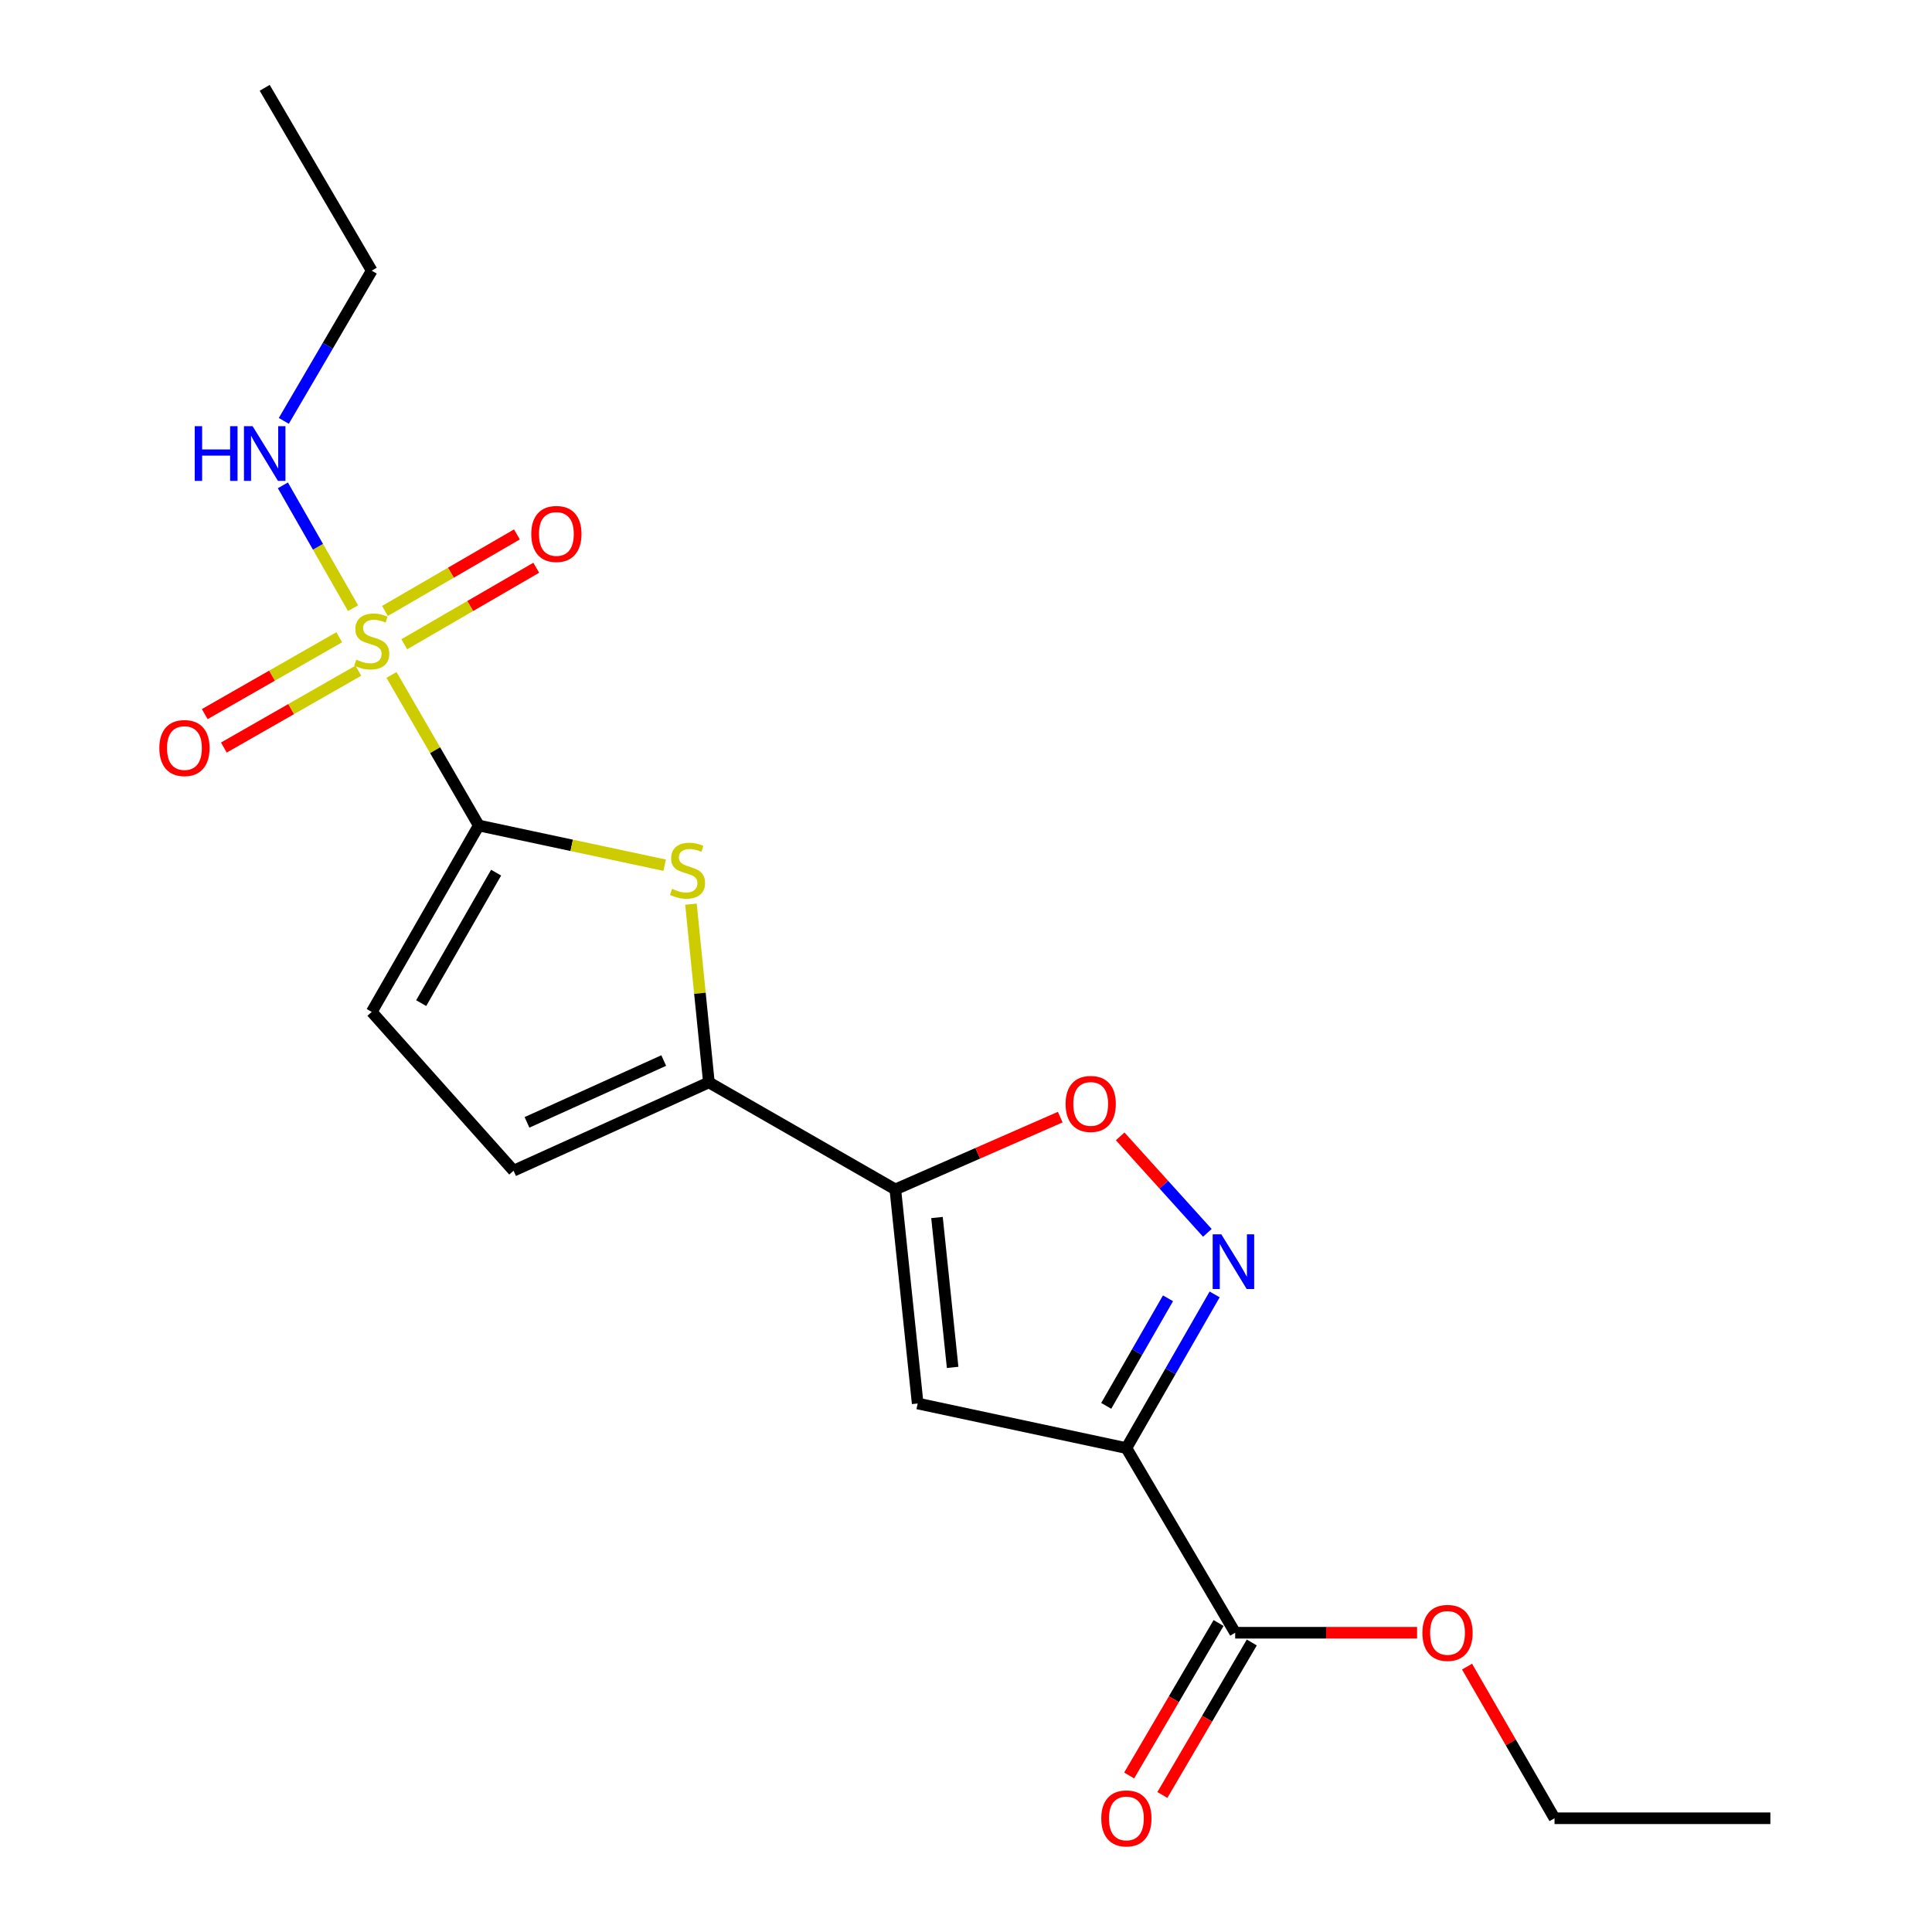 <?xml version='1.0' encoding='iso-8859-1'?>
<svg version='1.1' baseProfile='full'
              xmlns='http://www.w3.org/2000/svg'
                      xmlns:rdkit='http://www.rdkit.org/xml'
                      xmlns:xlink='http://www.w3.org/1999/xlink'
                  xml:space='preserve'
width='1000px' height='1000px' viewBox='0 0 1000 1000'>
<!-- END OF HEADER -->
<rect style='opacity:1.0;fill:#FFFFFF;stroke:none' width='1000' height='1000' x='0' y='0'> </rect>
<path class='bond-0' d='M 202.635,349.35 L 225.222,388.315' style='fill:none;fill-rule:evenodd;stroke:#CCCC00;stroke-width:6px;stroke-linecap:butt;stroke-linejoin:miter;stroke-opacity:1' />
<path class='bond-0' d='M 225.222,388.315 L 247.809,427.281' style='fill:none;fill-rule:evenodd;stroke:#000000;stroke-width:6px;stroke-linecap:butt;stroke-linejoin:miter;stroke-opacity:1' />
<path class='bond-11' d='M 209.25,333.466 L 243.405,313.663' style='fill:none;fill-rule:evenodd;stroke:#CCCC00;stroke-width:6px;stroke-linecap:butt;stroke-linejoin:miter;stroke-opacity:1' />
<path class='bond-11' d='M 243.405,313.663 L 277.561,293.86' style='fill:none;fill-rule:evenodd;stroke:#FF0000;stroke-width:6px;stroke-linecap:butt;stroke-linejoin:miter;stroke-opacity:1' />
<path class='bond-11' d='M 199.25,316.219 L 233.406,296.415' style='fill:none;fill-rule:evenodd;stroke:#CCCC00;stroke-width:6px;stroke-linecap:butt;stroke-linejoin:miter;stroke-opacity:1' />
<path class='bond-11' d='M 233.406,296.415 L 267.561,276.612' style='fill:none;fill-rule:evenodd;stroke:#FF0000;stroke-width:6px;stroke-linecap:butt;stroke-linejoin:miter;stroke-opacity:1' />
<path class='bond-12' d='M 175.591,329.838 L 140.783,349.731' style='fill:none;fill-rule:evenodd;stroke:#CCCC00;stroke-width:6px;stroke-linecap:butt;stroke-linejoin:miter;stroke-opacity:1' />
<path class='bond-12' d='M 140.783,349.731 L 105.976,369.625' style='fill:none;fill-rule:evenodd;stroke:#FF0000;stroke-width:6px;stroke-linecap:butt;stroke-linejoin:miter;stroke-opacity:1' />
<path class='bond-12' d='M 185.483,347.147 L 150.676,367.04' style='fill:none;fill-rule:evenodd;stroke:#CCCC00;stroke-width:6px;stroke-linecap:butt;stroke-linejoin:miter;stroke-opacity:1' />
<path class='bond-12' d='M 150.676,367.04 L 115.869,386.934' style='fill:none;fill-rule:evenodd;stroke:#FF0000;stroke-width:6px;stroke-linecap:butt;stroke-linejoin:miter;stroke-opacity:1' />
<path class='bond-13' d='M 182.745,314.796 L 164.58,283.006' style='fill:none;fill-rule:evenodd;stroke:#CCCC00;stroke-width:6px;stroke-linecap:butt;stroke-linejoin:miter;stroke-opacity:1' />
<path class='bond-13' d='M 164.58,283.006 L 146.415,251.215' style='fill:none;fill-rule:evenodd;stroke:#0000FF;stroke-width:6px;stroke-linecap:butt;stroke-linejoin:miter;stroke-opacity:1' />
<path class='bond-3' d='M 247.809,427.281 L 295.916,437.552' style='fill:none;fill-rule:evenodd;stroke:#000000;stroke-width:6px;stroke-linecap:butt;stroke-linejoin:miter;stroke-opacity:1' />
<path class='bond-3' d='M 295.916,437.552 L 344.022,447.823' style='fill:none;fill-rule:evenodd;stroke:#CCCC00;stroke-width:6px;stroke-linecap:butt;stroke-linejoin:miter;stroke-opacity:1' />
<path class='bond-8' d='M 247.809,427.281 L 192.408,523.762' style='fill:none;fill-rule:evenodd;stroke:#000000;stroke-width:6px;stroke-linecap:butt;stroke-linejoin:miter;stroke-opacity:1' />
<path class='bond-8' d='M 256.788,451.68 L 218.007,519.217' style='fill:none;fill-rule:evenodd;stroke:#000000;stroke-width:6px;stroke-linecap:butt;stroke-linejoin:miter;stroke-opacity:1' />
<path class='bond-1' d='M 583.017,749.53 L 474.984,726.448' style='fill:none;fill-rule:evenodd;stroke:#000000;stroke-width:6px;stroke-linecap:butt;stroke-linejoin:miter;stroke-opacity:1' />
<path class='bond-9' d='M 583.017,749.53 L 639.327,845.103' style='fill:none;fill-rule:evenodd;stroke:#000000;stroke-width:6px;stroke-linecap:butt;stroke-linejoin:miter;stroke-opacity:1' />
<path class='bond-21' d='M 583.017,749.53 L 605.854,709.761' style='fill:none;fill-rule:evenodd;stroke:#000000;stroke-width:6px;stroke-linecap:butt;stroke-linejoin:miter;stroke-opacity:1' />
<path class='bond-21' d='M 605.854,709.761 L 628.69,669.991' style='fill:none;fill-rule:evenodd;stroke:#0000FF;stroke-width:6px;stroke-linecap:butt;stroke-linejoin:miter;stroke-opacity:1' />
<path class='bond-21' d='M 572.579,727.672 L 588.565,699.833' style='fill:none;fill-rule:evenodd;stroke:#000000;stroke-width:6px;stroke-linecap:butt;stroke-linejoin:miter;stroke-opacity:1' />
<path class='bond-21' d='M 588.565,699.833 L 604.551,671.994' style='fill:none;fill-rule:evenodd;stroke:#0000FF;stroke-width:6px;stroke-linecap:butt;stroke-linejoin:miter;stroke-opacity:1' />
<path class='bond-2' d='M 463.421,615.635 L 366.918,560.245' style='fill:none;fill-rule:evenodd;stroke:#000000;stroke-width:6px;stroke-linecap:butt;stroke-linejoin:miter;stroke-opacity:1' />
<path class='bond-4' d='M 463.421,615.635 L 474.984,726.448' style='fill:none;fill-rule:evenodd;stroke:#000000;stroke-width:6px;stroke-linecap:butt;stroke-linejoin:miter;stroke-opacity:1' />
<path class='bond-4' d='M 484.984,630.188 L 493.079,707.757' style='fill:none;fill-rule:evenodd;stroke:#000000;stroke-width:6px;stroke-linecap:butt;stroke-linejoin:miter;stroke-opacity:1' />
<path class='bond-7' d='M 463.421,615.635 L 506.102,596.927' style='fill:none;fill-rule:evenodd;stroke:#000000;stroke-width:6px;stroke-linecap:butt;stroke-linejoin:miter;stroke-opacity:1' />
<path class='bond-7' d='M 506.102,596.927 L 548.783,578.218' style='fill:none;fill-rule:evenodd;stroke:#FF0000;stroke-width:6px;stroke-linecap:butt;stroke-linejoin:miter;stroke-opacity:1' />
<path class='bond-6' d='M 357.639,467.993 L 362.278,514.119' style='fill:none;fill-rule:evenodd;stroke:#CCCC00;stroke-width:6px;stroke-linecap:butt;stroke-linejoin:miter;stroke-opacity:1' />
<path class='bond-6' d='M 362.278,514.119 L 366.918,560.245' style='fill:none;fill-rule:evenodd;stroke:#000000;stroke-width:6px;stroke-linecap:butt;stroke-linejoin:miter;stroke-opacity:1' />
<path class='bond-5' d='M 624.924,638.118 L 602.359,613.152' style='fill:none;fill-rule:evenodd;stroke:#0000FF;stroke-width:6px;stroke-linecap:butt;stroke-linejoin:miter;stroke-opacity:1' />
<path class='bond-5' d='M 602.359,613.152 L 579.794,588.185' style='fill:none;fill-rule:evenodd;stroke:#FF0000;stroke-width:6px;stroke-linecap:butt;stroke-linejoin:miter;stroke-opacity:1' />
<path class='bond-20' d='M 366.918,560.245 L 265.818,605.955' style='fill:none;fill-rule:evenodd;stroke:#000000;stroke-width:6px;stroke-linecap:butt;stroke-linejoin:miter;stroke-opacity:1' />
<path class='bond-20' d='M 343.54,548.936 L 272.77,580.933' style='fill:none;fill-rule:evenodd;stroke:#000000;stroke-width:6px;stroke-linecap:butt;stroke-linejoin:miter;stroke-opacity:1' />
<path class='bond-10' d='M 192.408,523.762 L 265.818,605.955' style='fill:none;fill-rule:evenodd;stroke:#000000;stroke-width:6px;stroke-linecap:butt;stroke-linejoin:miter;stroke-opacity:1' />
<path class='bond-14' d='M 630.728,840.061 L 607.588,879.523' style='fill:none;fill-rule:evenodd;stroke:#000000;stroke-width:6px;stroke-linecap:butt;stroke-linejoin:miter;stroke-opacity:1' />
<path class='bond-14' d='M 607.588,879.523 L 584.448,918.985' style='fill:none;fill-rule:evenodd;stroke:#FF0000;stroke-width:6px;stroke-linecap:butt;stroke-linejoin:miter;stroke-opacity:1' />
<path class='bond-14' d='M 647.925,850.145 L 624.785,889.607' style='fill:none;fill-rule:evenodd;stroke:#000000;stroke-width:6px;stroke-linecap:butt;stroke-linejoin:miter;stroke-opacity:1' />
<path class='bond-14' d='M 624.785,889.607 L 601.645,929.069' style='fill:none;fill-rule:evenodd;stroke:#FF0000;stroke-width:6px;stroke-linecap:butt;stroke-linejoin:miter;stroke-opacity:1' />
<path class='bond-15' d='M 639.327,845.103 L 686.405,845.103' style='fill:none;fill-rule:evenodd;stroke:#000000;stroke-width:6px;stroke-linecap:butt;stroke-linejoin:miter;stroke-opacity:1' />
<path class='bond-15' d='M 686.405,845.103 L 733.484,845.103' style='fill:none;fill-rule:evenodd;stroke:#FF0000;stroke-width:6px;stroke-linecap:butt;stroke-linejoin:miter;stroke-opacity:1' />
<path class='bond-16' d='M 146.9,217.849 L 169.654,178.973' style='fill:none;fill-rule:evenodd;stroke:#0000FF;stroke-width:6px;stroke-linecap:butt;stroke-linejoin:miter;stroke-opacity:1' />
<path class='bond-16' d='M 169.654,178.973 L 192.408,140.097' style='fill:none;fill-rule:evenodd;stroke:#000000;stroke-width:6px;stroke-linecap:butt;stroke-linejoin:miter;stroke-opacity:1' />
<path class='bond-17' d='M 759.344,862.635 L 781.983,901.882' style='fill:none;fill-rule:evenodd;stroke:#FF0000;stroke-width:6px;stroke-linecap:butt;stroke-linejoin:miter;stroke-opacity:1' />
<path class='bond-17' d='M 781.983,901.882 L 804.621,941.13' style='fill:none;fill-rule:evenodd;stroke:#000000;stroke-width:6px;stroke-linecap:butt;stroke-linejoin:miter;stroke-opacity:1' />
<path class='bond-18' d='M 192.408,140.097 L 137.007,45.455' style='fill:none;fill-rule:evenodd;stroke:#000000;stroke-width:6px;stroke-linecap:butt;stroke-linejoin:miter;stroke-opacity:1' />
<path class='bond-19' d='M 804.621,941.13 L 916.343,941.13' style='fill:none;fill-rule:evenodd;stroke:#000000;stroke-width:6px;stroke-linecap:butt;stroke-linejoin:miter;stroke-opacity:1' />
<path  class='atom-0' d='M 184.408 341.428
Q 184.728 341.548, 186.048 342.108
Q 187.368 342.668, 188.808 343.028
Q 190.288 343.348, 191.728 343.348
Q 194.408 343.348, 195.968 342.068
Q 197.528 340.748, 197.528 338.468
Q 197.528 336.908, 196.728 335.948
Q 195.968 334.988, 194.768 334.468
Q 193.568 333.948, 191.568 333.348
Q 189.048 332.588, 187.528 331.868
Q 186.048 331.148, 184.968 329.628
Q 183.928 328.108, 183.928 325.548
Q 183.928 321.988, 186.328 319.788
Q 188.768 317.588, 193.568 317.588
Q 196.848 317.588, 200.568 319.148
L 199.648 322.228
Q 196.248 320.828, 193.688 320.828
Q 190.928 320.828, 189.408 321.988
Q 187.888 323.108, 187.928 325.068
Q 187.928 326.588, 188.688 327.508
Q 189.488 328.428, 190.608 328.948
Q 191.768 329.468, 193.688 330.068
Q 196.248 330.868, 197.768 331.668
Q 199.288 332.468, 200.368 334.108
Q 201.488 335.708, 201.488 338.468
Q 201.488 342.388, 198.848 344.508
Q 196.248 346.588, 191.888 346.588
Q 189.368 346.588, 187.448 346.028
Q 185.568 345.508, 183.328 344.588
L 184.408 341.428
' fill='#CCCC00'/>
<path  class='atom-4' d='M 347.864 460.072
Q 348.184 460.192, 349.504 460.752
Q 350.824 461.312, 352.264 461.672
Q 353.744 461.992, 355.184 461.992
Q 357.864 461.992, 359.424 460.712
Q 360.984 459.392, 360.984 457.112
Q 360.984 455.552, 360.184 454.592
Q 359.424 453.632, 358.224 453.112
Q 357.024 452.592, 355.024 451.992
Q 352.504 451.232, 350.984 450.512
Q 349.504 449.792, 348.424 448.272
Q 347.384 446.752, 347.384 444.192
Q 347.384 440.632, 349.784 438.432
Q 352.224 436.232, 357.024 436.232
Q 360.304 436.232, 364.024 437.792
L 363.104 440.872
Q 359.704 439.472, 357.144 439.472
Q 354.384 439.472, 352.864 440.632
Q 351.344 441.752, 351.384 443.712
Q 351.384 445.232, 352.144 446.152
Q 352.944 447.072, 354.064 447.592
Q 355.224 448.112, 357.144 448.712
Q 359.704 449.512, 361.224 450.312
Q 362.744 451.112, 363.824 452.752
Q 364.944 454.352, 364.944 457.112
Q 364.944 461.032, 362.304 463.152
Q 359.704 465.232, 355.344 465.232
Q 352.824 465.232, 350.904 464.672
Q 349.024 464.152, 346.784 463.232
L 347.864 460.072
' fill='#CCCC00'/>
<path  class='atom-6' d='M 632.158 638.889
L 641.438 653.889
Q 642.358 655.369, 643.838 658.049
Q 645.318 660.729, 645.398 660.889
L 645.398 638.889
L 649.158 638.889
L 649.158 667.209
L 645.278 667.209
L 635.318 650.809
Q 634.158 648.889, 632.918 646.689
Q 631.718 644.489, 631.358 643.809
L 631.358 667.209
L 627.678 667.209
L 627.678 638.889
L 632.158 638.889
' fill='#0000FF'/>
<path  class='atom-8' d='M 551.543 571.39
Q 551.543 564.59, 554.903 560.79
Q 558.263 556.99, 564.543 556.99
Q 570.823 556.99, 574.183 560.79
Q 577.543 564.59, 577.543 571.39
Q 577.543 578.27, 574.143 582.19
Q 570.743 586.07, 564.543 586.07
Q 558.303 586.07, 554.903 582.19
Q 551.543 578.31, 551.543 571.39
M 564.543 582.87
Q 568.863 582.87, 571.183 579.99
Q 573.543 577.07, 573.543 571.39
Q 573.543 565.83, 571.183 563.03
Q 568.863 560.19, 564.543 560.19
Q 560.223 560.19, 557.863 562.99
Q 555.543 565.79, 555.543 571.39
Q 555.543 577.11, 557.863 579.99
Q 560.223 582.87, 564.543 582.87
' fill='#FF0000'/>
<path  class='atom-12' d='M 274.981 276.376
Q 274.981 269.576, 278.341 265.776
Q 281.701 261.976, 287.981 261.976
Q 294.261 261.976, 297.621 265.776
Q 300.981 269.576, 300.981 276.376
Q 300.981 283.256, 297.581 287.176
Q 294.181 291.056, 287.981 291.056
Q 281.741 291.056, 278.341 287.176
Q 274.981 283.296, 274.981 276.376
M 287.981 287.856
Q 292.301 287.856, 294.621 284.976
Q 296.981 282.056, 296.981 276.376
Q 296.981 270.816, 294.621 268.016
Q 292.301 265.176, 287.981 265.176
Q 283.661 265.176, 281.301 267.976
Q 278.981 270.776, 278.981 276.376
Q 278.981 282.096, 281.301 284.976
Q 283.661 287.856, 287.981 287.856
' fill='#FF0000'/>
<path  class='atom-13' d='M 82.473 387.189
Q 82.473 380.389, 85.833 376.589
Q 89.193 372.789, 95.473 372.789
Q 101.753 372.789, 105.113 376.589
Q 108.473 380.389, 108.473 387.189
Q 108.473 394.069, 105.073 397.989
Q 101.673 401.869, 95.473 401.869
Q 89.233 401.869, 85.833 397.989
Q 82.473 394.109, 82.473 387.189
M 95.473 398.669
Q 99.793 398.669, 102.113 395.789
Q 104.473 392.869, 104.473 387.189
Q 104.473 381.629, 102.113 378.829
Q 99.793 375.989, 95.473 375.989
Q 91.153 375.989, 88.793 378.789
Q 86.473 381.589, 86.473 387.189
Q 86.473 392.909, 88.793 395.789
Q 91.153 398.669, 95.473 398.669
' fill='#FF0000'/>
<path  class='atom-14' d='M 100.787 220.591
L 104.627 220.591
L 104.627 232.631
L 119.107 232.631
L 119.107 220.591
L 122.947 220.591
L 122.947 248.911
L 119.107 248.911
L 119.107 235.831
L 104.627 235.831
L 104.627 248.911
L 100.787 248.911
L 100.787 220.591
' fill='#0000FF'/>
<path  class='atom-14' d='M 130.747 220.591
L 140.027 235.591
Q 140.947 237.071, 142.427 239.751
Q 143.907 242.431, 143.987 242.591
L 143.987 220.591
L 147.747 220.591
L 147.747 248.911
L 143.867 248.911
L 133.907 232.511
Q 132.747 230.591, 131.507 228.391
Q 130.307 226.191, 129.947 225.511
L 129.947 248.911
L 126.267 248.911
L 126.267 220.591
L 130.747 220.591
' fill='#0000FF'/>
<path  class='atom-15' d='M 570.017 941.21
Q 570.017 934.41, 573.377 930.61
Q 576.737 926.81, 583.017 926.81
Q 589.297 926.81, 592.657 930.61
Q 596.017 934.41, 596.017 941.21
Q 596.017 948.09, 592.617 952.01
Q 589.217 955.89, 583.017 955.89
Q 576.777 955.89, 573.377 952.01
Q 570.017 948.13, 570.017 941.21
M 583.017 952.69
Q 587.337 952.69, 589.657 949.81
Q 592.017 946.89, 592.017 941.21
Q 592.017 935.65, 589.657 932.85
Q 587.337 930.01, 583.017 930.01
Q 578.697 930.01, 576.337 932.81
Q 574.017 935.61, 574.017 941.21
Q 574.017 946.93, 576.337 949.81
Q 578.697 952.69, 583.017 952.69
' fill='#FF0000'/>
<path  class='atom-16' d='M 736.231 845.183
Q 736.231 838.383, 739.591 834.583
Q 742.951 830.783, 749.231 830.783
Q 755.511 830.783, 758.871 834.583
Q 762.231 838.383, 762.231 845.183
Q 762.231 852.063, 758.831 855.983
Q 755.431 859.863, 749.231 859.863
Q 742.991 859.863, 739.591 855.983
Q 736.231 852.103, 736.231 845.183
M 749.231 856.663
Q 753.551 856.663, 755.871 853.783
Q 758.231 850.863, 758.231 845.183
Q 758.231 839.623, 755.871 836.823
Q 753.551 833.983, 749.231 833.983
Q 744.911 833.983, 742.551 836.783
Q 740.231 839.583, 740.231 845.183
Q 740.231 850.903, 742.551 853.783
Q 744.911 856.663, 749.231 856.663
' fill='#FF0000'/>
</svg>
